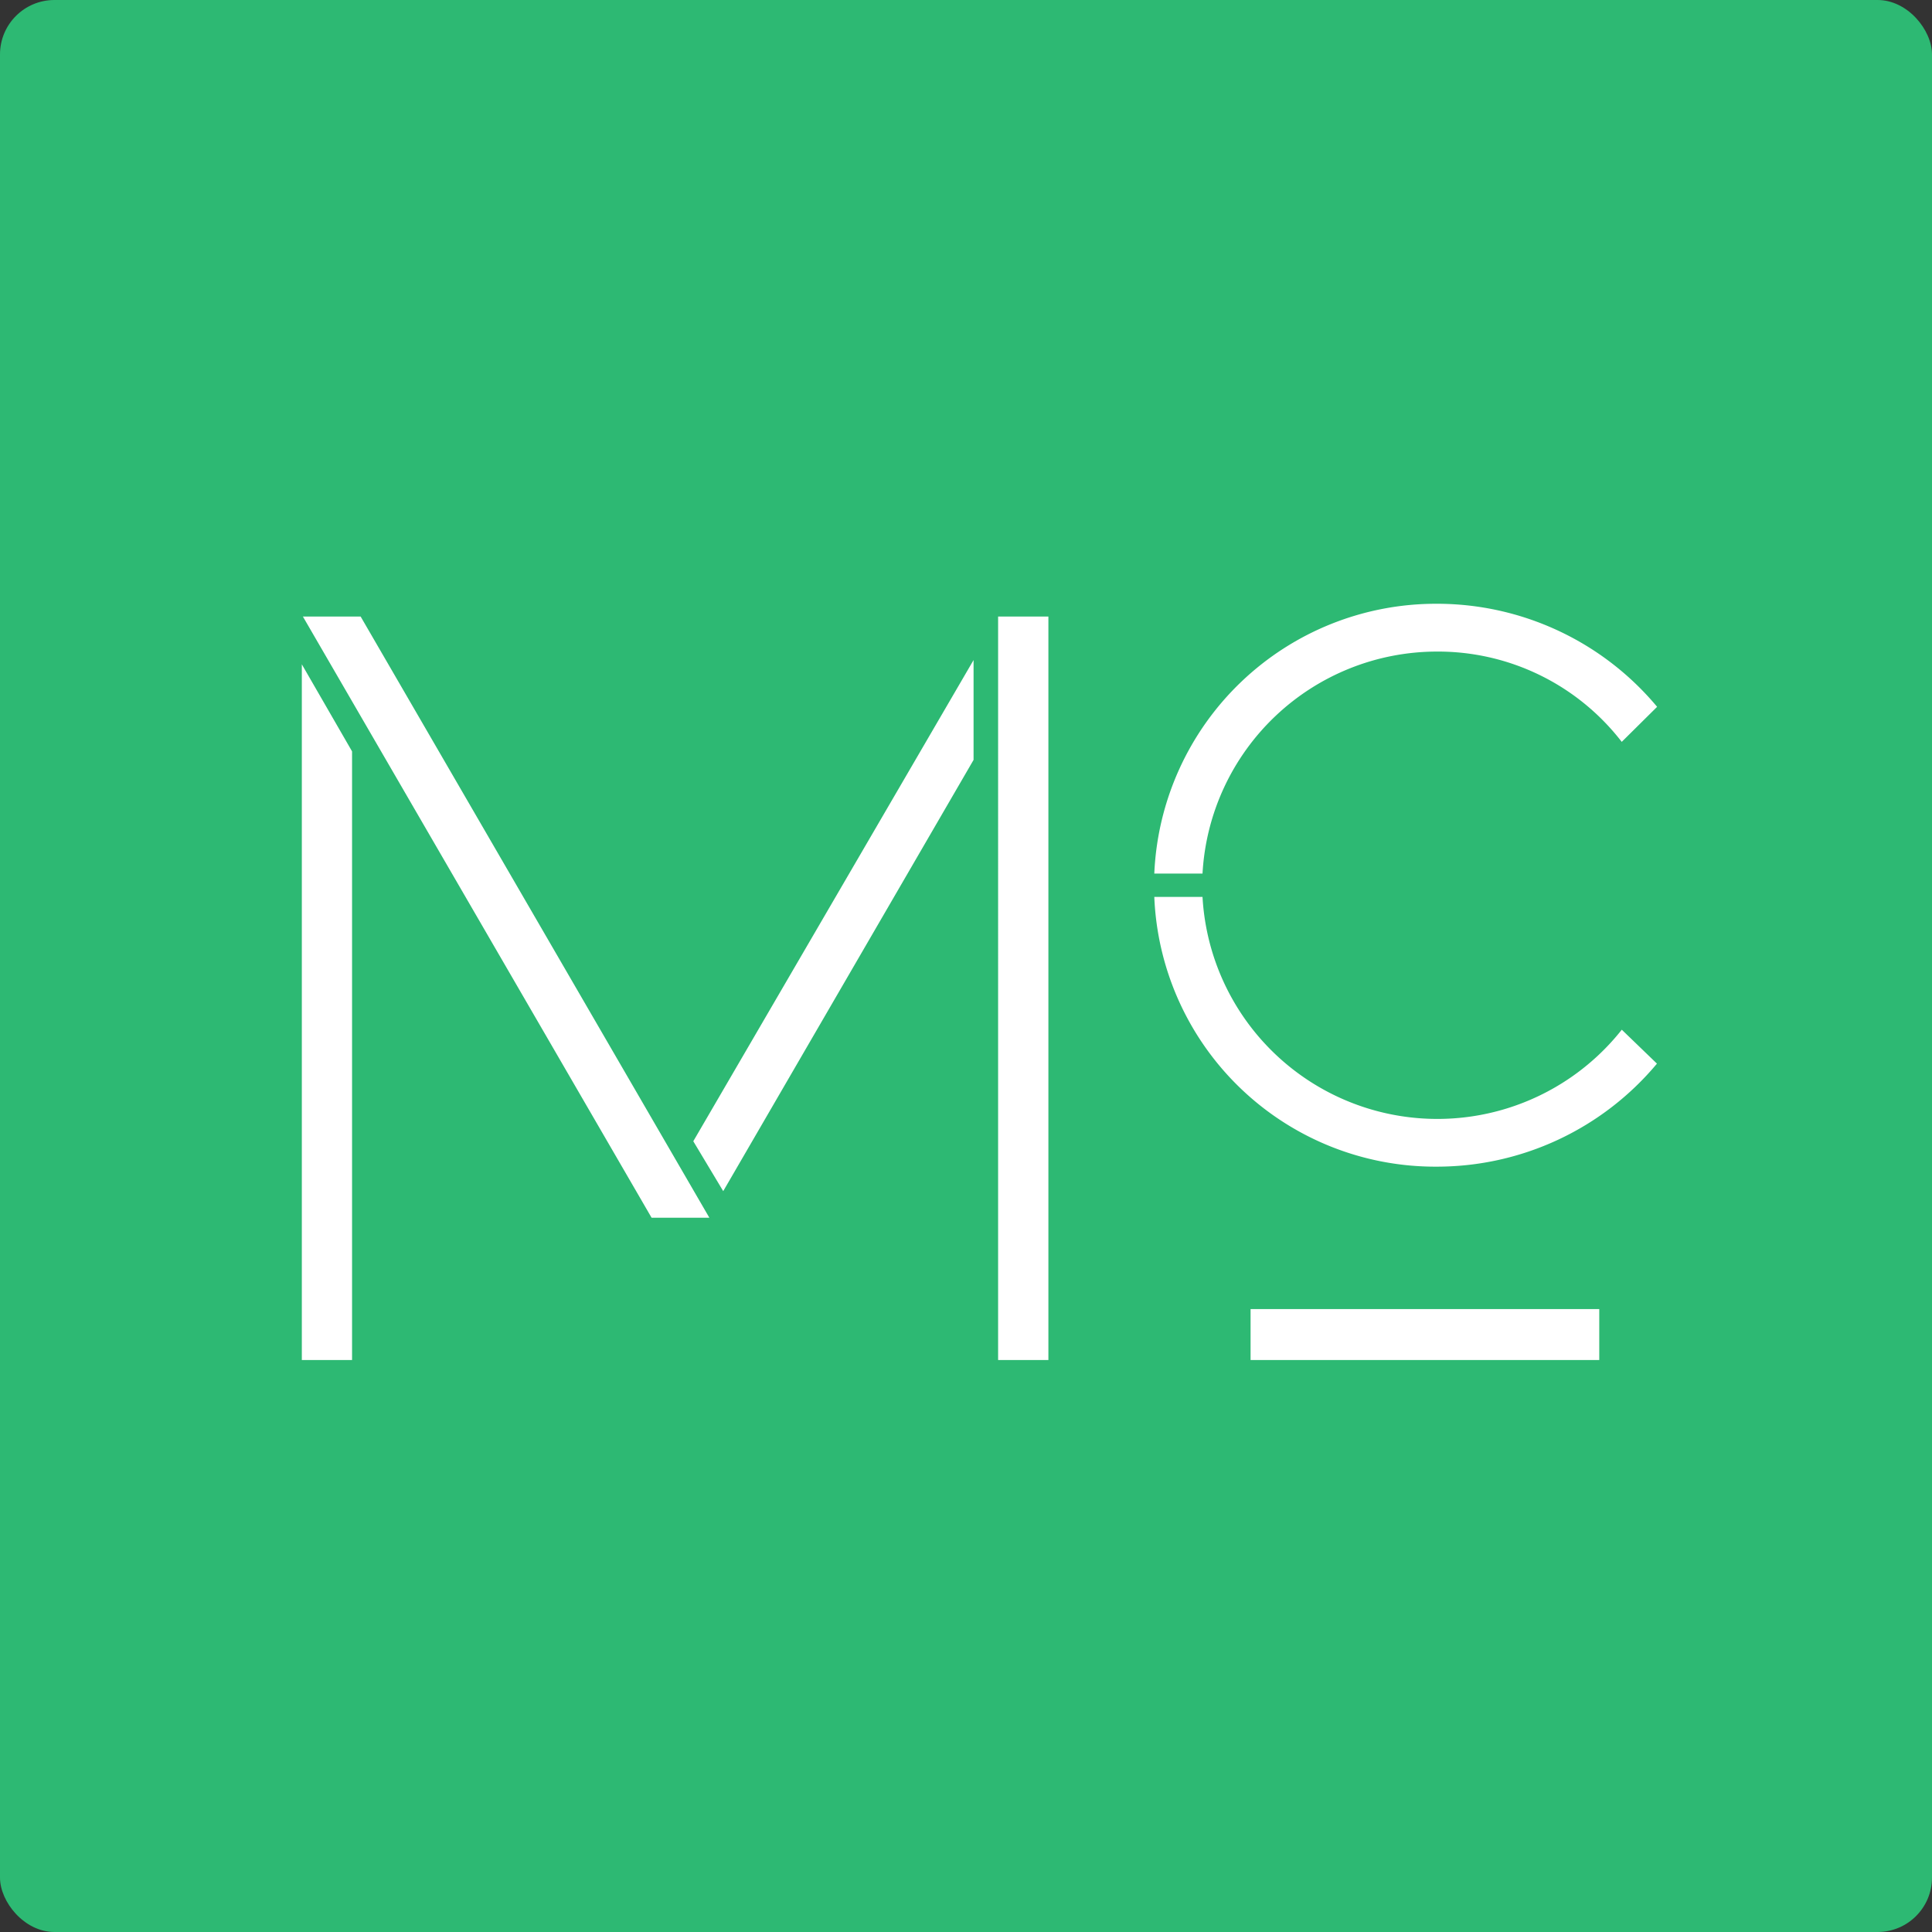 <svg xmlns="http://www.w3.org/2000/svg" width="71" height="71" viewBox="0 0 71 71">
  <rect x="0" y="0" width="71" height="71" fill="#333333" stroke="none"/>
  <g id="MClean_Icon" data-name="MClean Icon" transform="translate(-0.001)">
    <rect id="BG" width="71" height="71" rx="2" transform="translate(0.001 0)" fill="#2db973"/>
    <path id="MC_Icon" data-name="MC Icon" d="M34.866,27.792V25.919H47.68v1.873Zm-9.278,0V.469h1.848V27.792ZM0,27.792V2.225l1.846,3.2V27.792Zm12.853-5.23L.039.469H2.161L14.976,22.562Zm1.533-2.81,10.3-17.683V5.738l-9.2,15.848Zm16.942-8.978H33.1a8.644,8.644,0,0,0,15.408,4.879L49.8,16.9a10.538,10.538,0,0,1-8.1,3.786A10.334,10.334,0,0,1,31.328,10.774Zm0-.859A10.361,10.361,0,0,1,41.706,0a10.537,10.537,0,0,1,8.1,3.787l-1.3,1.288a8.529,8.529,0,0,0-6.8-3.318A8.635,8.635,0,0,0,33.1,9.915Z" transform="translate(11.093 22.188)" fill="#fff" stroke="rgba(0,0,0,0)" stroke-miterlimit="10" stroke-width="1"/>
  </g>
</svg>
